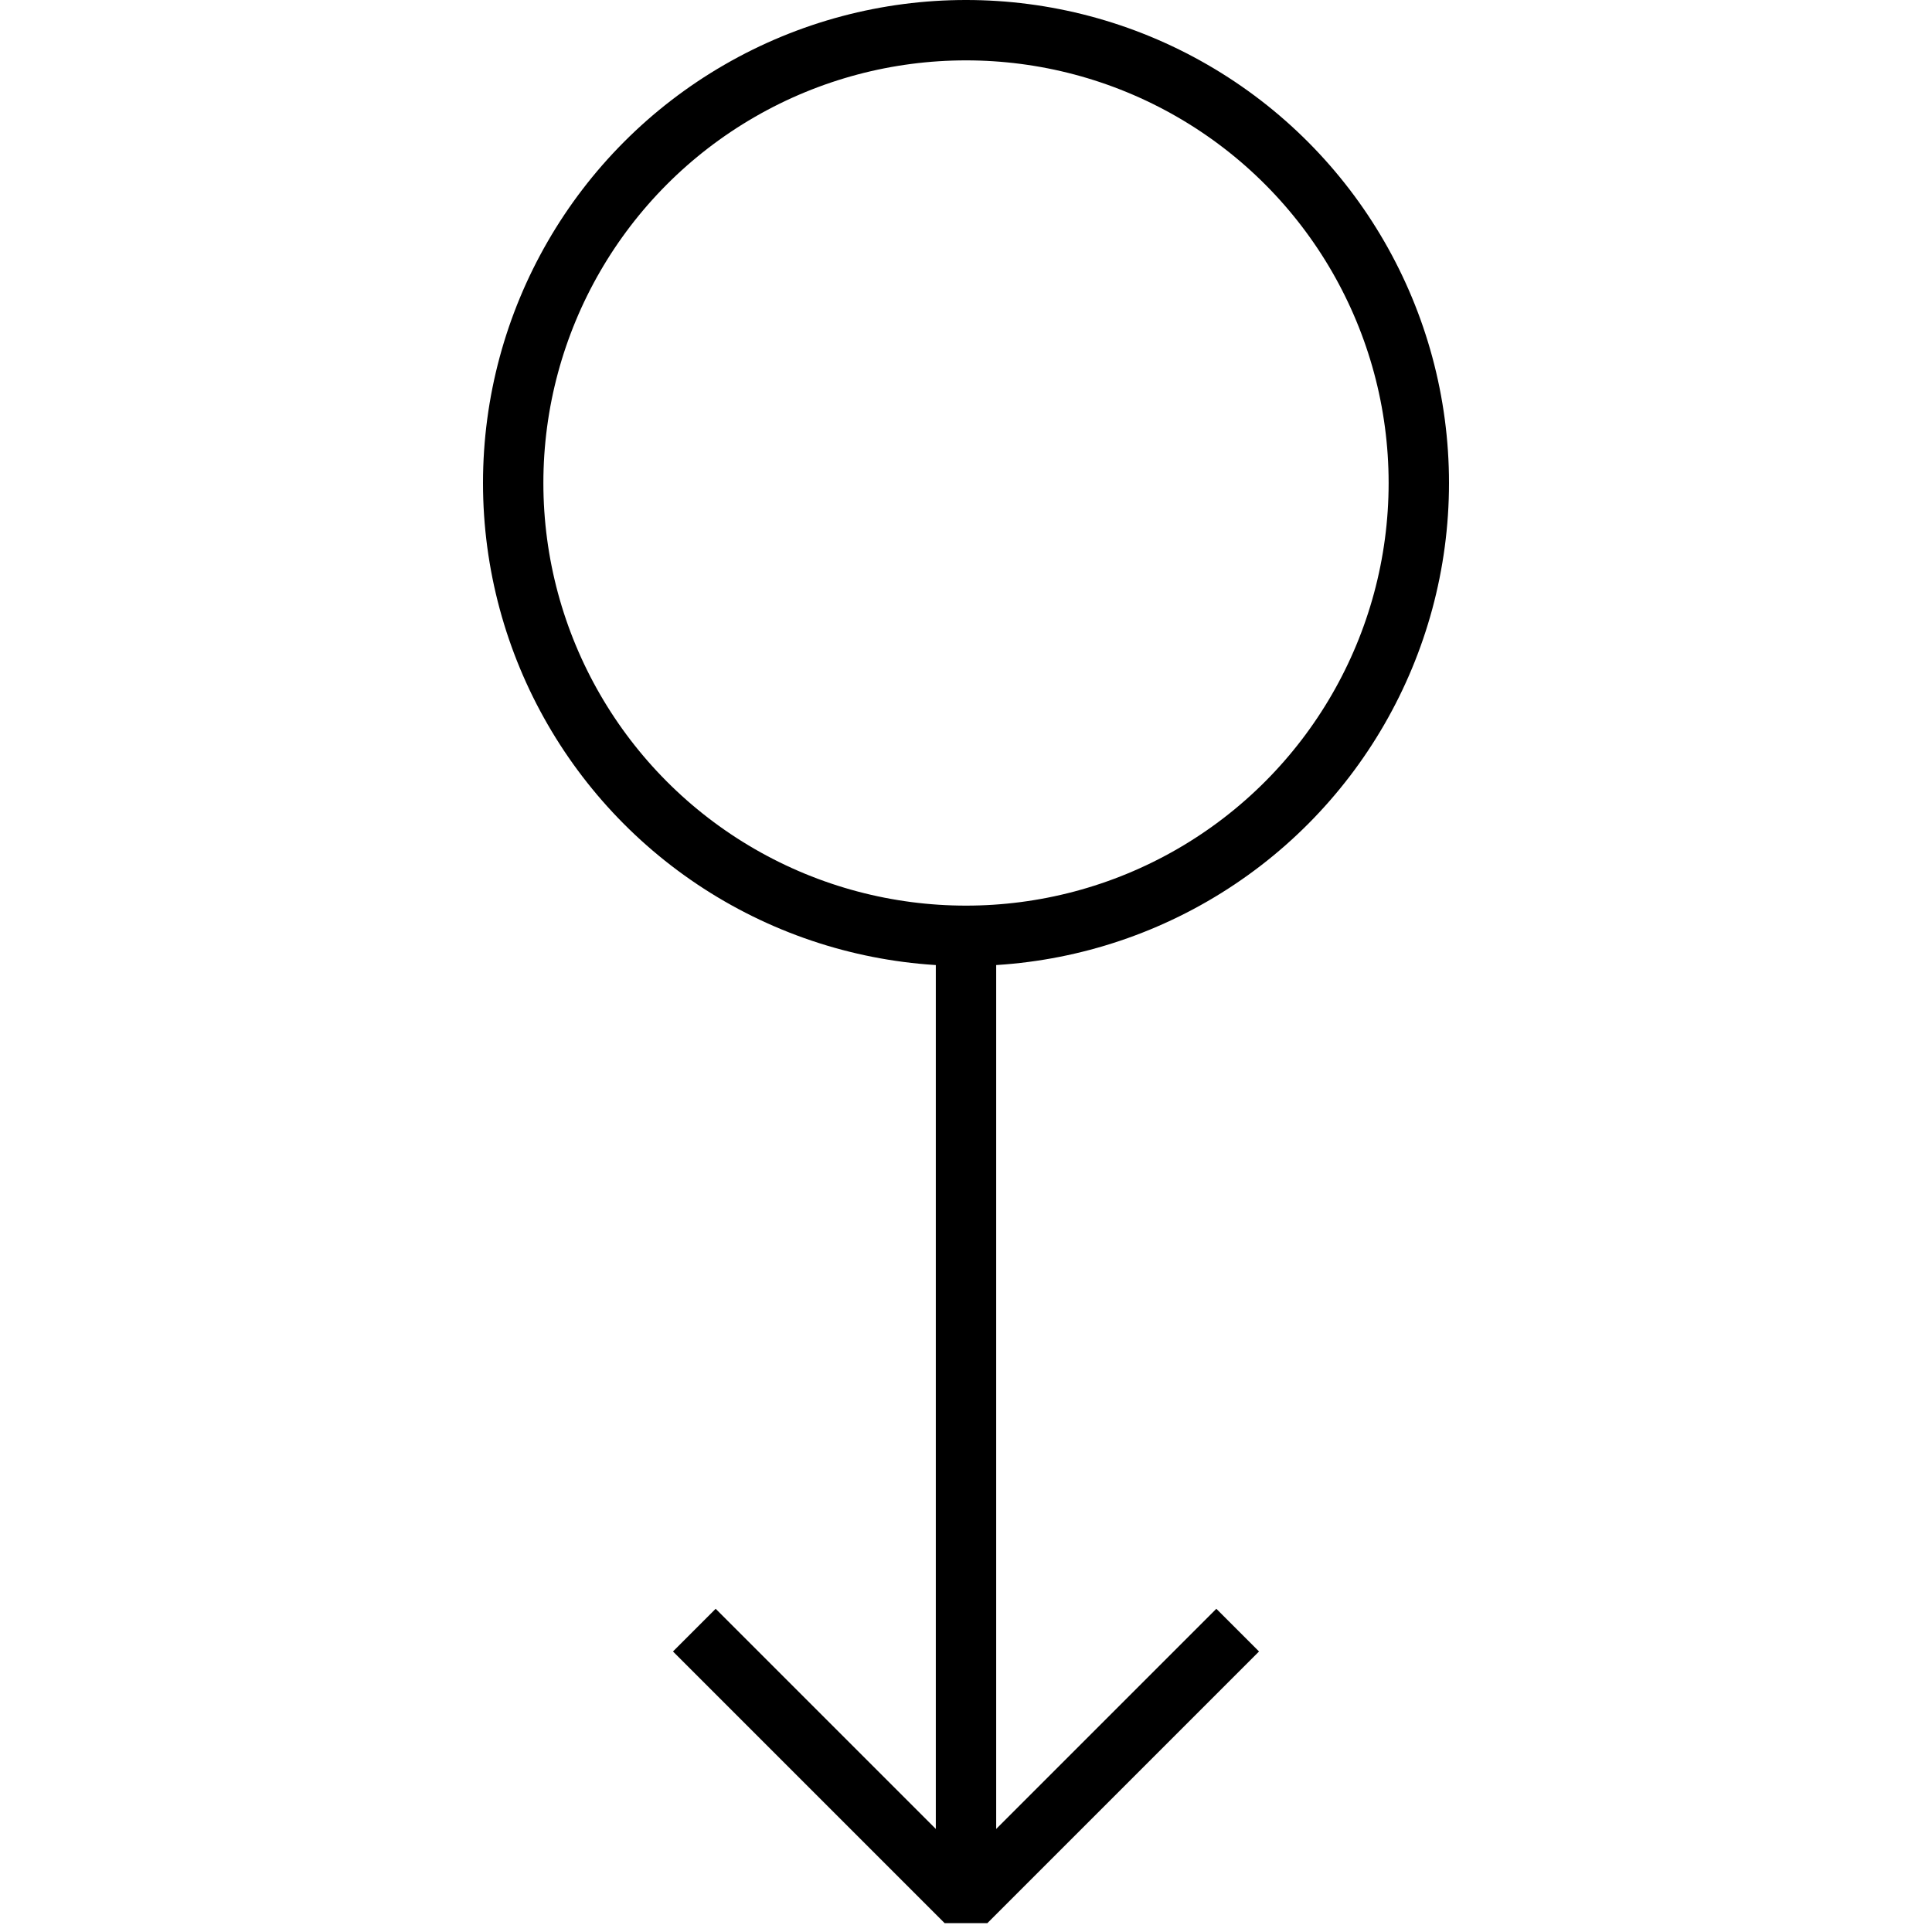 <?xml version="1.0" encoding="utf-8"?>

<!DOCTYPE svg PUBLIC "-//W3C//DTD SVG 1.1//EN" "http://www.w3.org/Graphics/SVG/1.1/DTD/svg11.dtd">
<!-- Uploaded to: SVG Repo, www.svgrepo.com, Generator: SVG Repo Mixer Tools -->
<svg version="1.1" id="Layer_1" xmlns="http://www.w3.org/2000/svg" xmlns:xlink="http://www.w3.org/1999/xlink" 
	 width="800px" height="800px" viewBox="0 0 64 64" enable-background="new 0 0 64 64" xml:space="preserve">
<g>
	<line fill="none" stroke="#000000" stroke-width="2" stroke-miterlimit="10" x1="32" y1="31" x2="32" y2="63"/>
</g>
<circle fill="none" stroke="#000000" stroke-width="2" stroke-miterlimit="10" cx="32" cy="16" r="15"/>
<polyline fill="none" stroke="#000000" stroke-width="2" stroke-linejoin="bevel" stroke-miterlimit="10" points="23,54 32,63 
	41,54 "/>
</svg>
